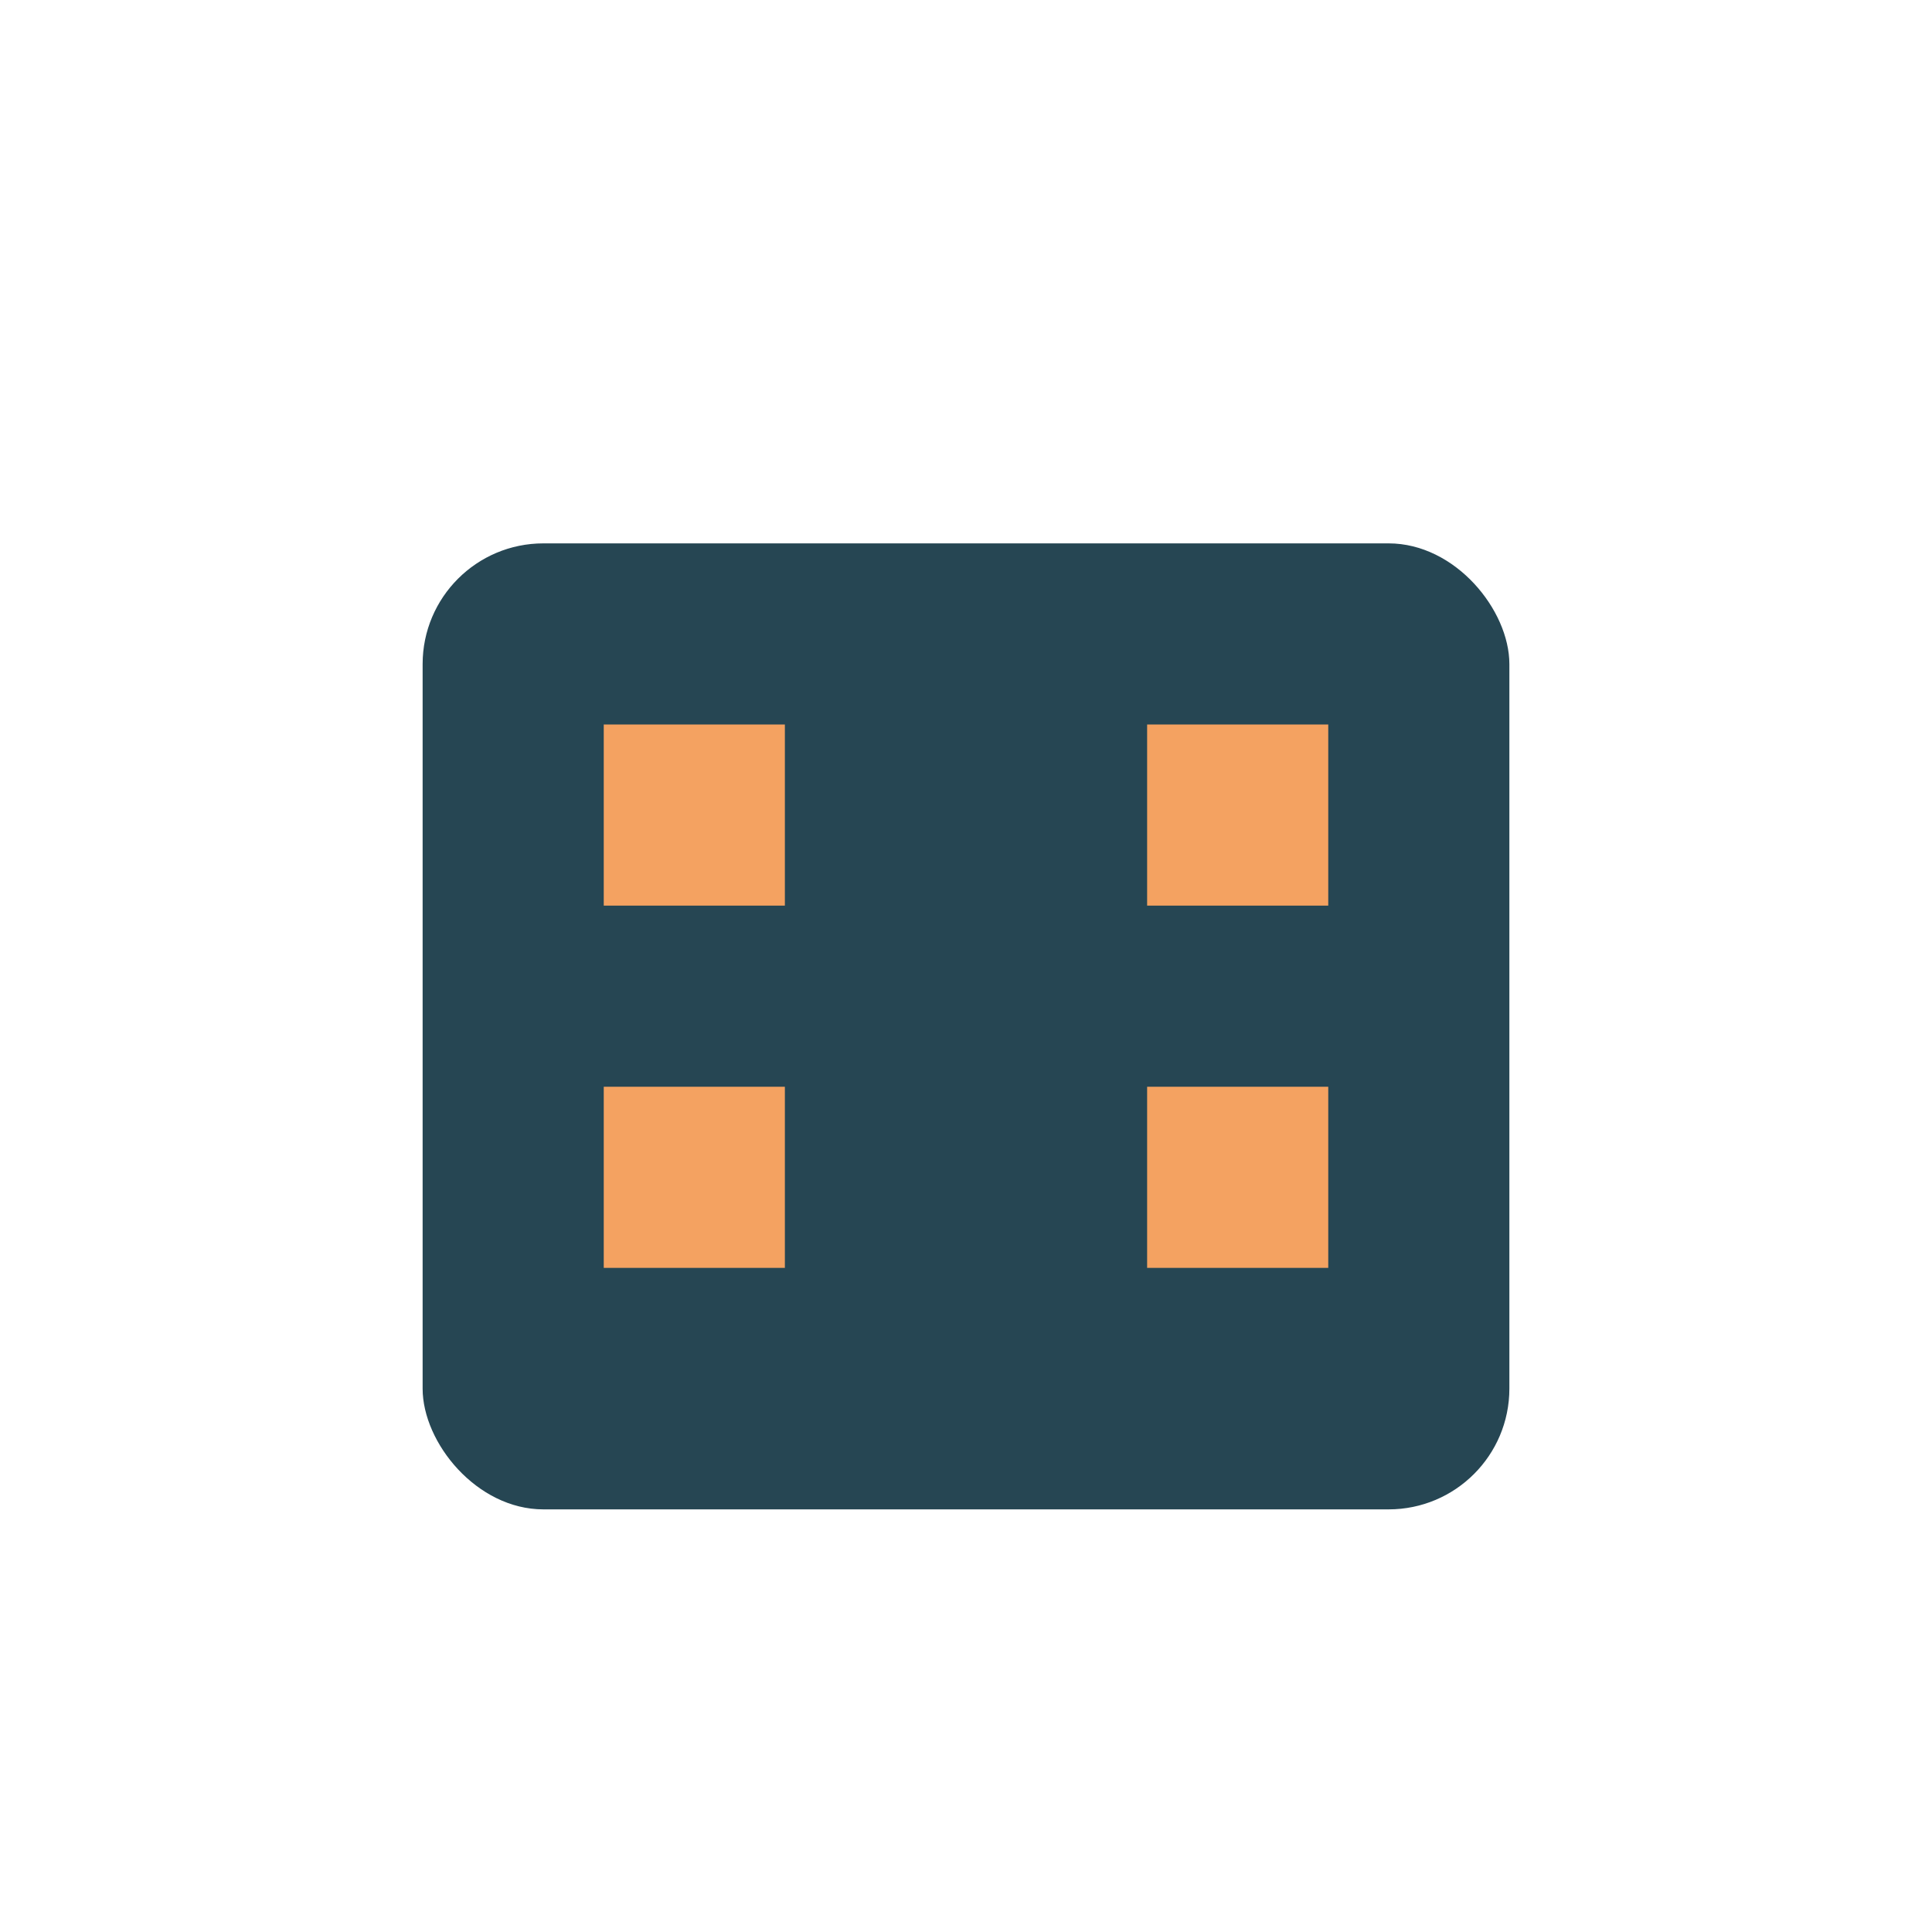 <?xml version="1.0" encoding="UTF-8"?>
<svg xmlns="http://www.w3.org/2000/svg" width="32" height="32" viewBox="0 0 32 32"><rect x="7" y="9" width="18" height="16" rx="2" fill="#264653"/><rect x="10" y="12" width="3" height="3" fill="#F4A261"/><rect x="19" y="12" width="3" height="3" fill="#F4A261"/><rect x="10" y="18" width="3" height="3" fill="#F4A261"/><rect x="19" y="18" width="3" height="3" fill="#F4A261"/></svg>